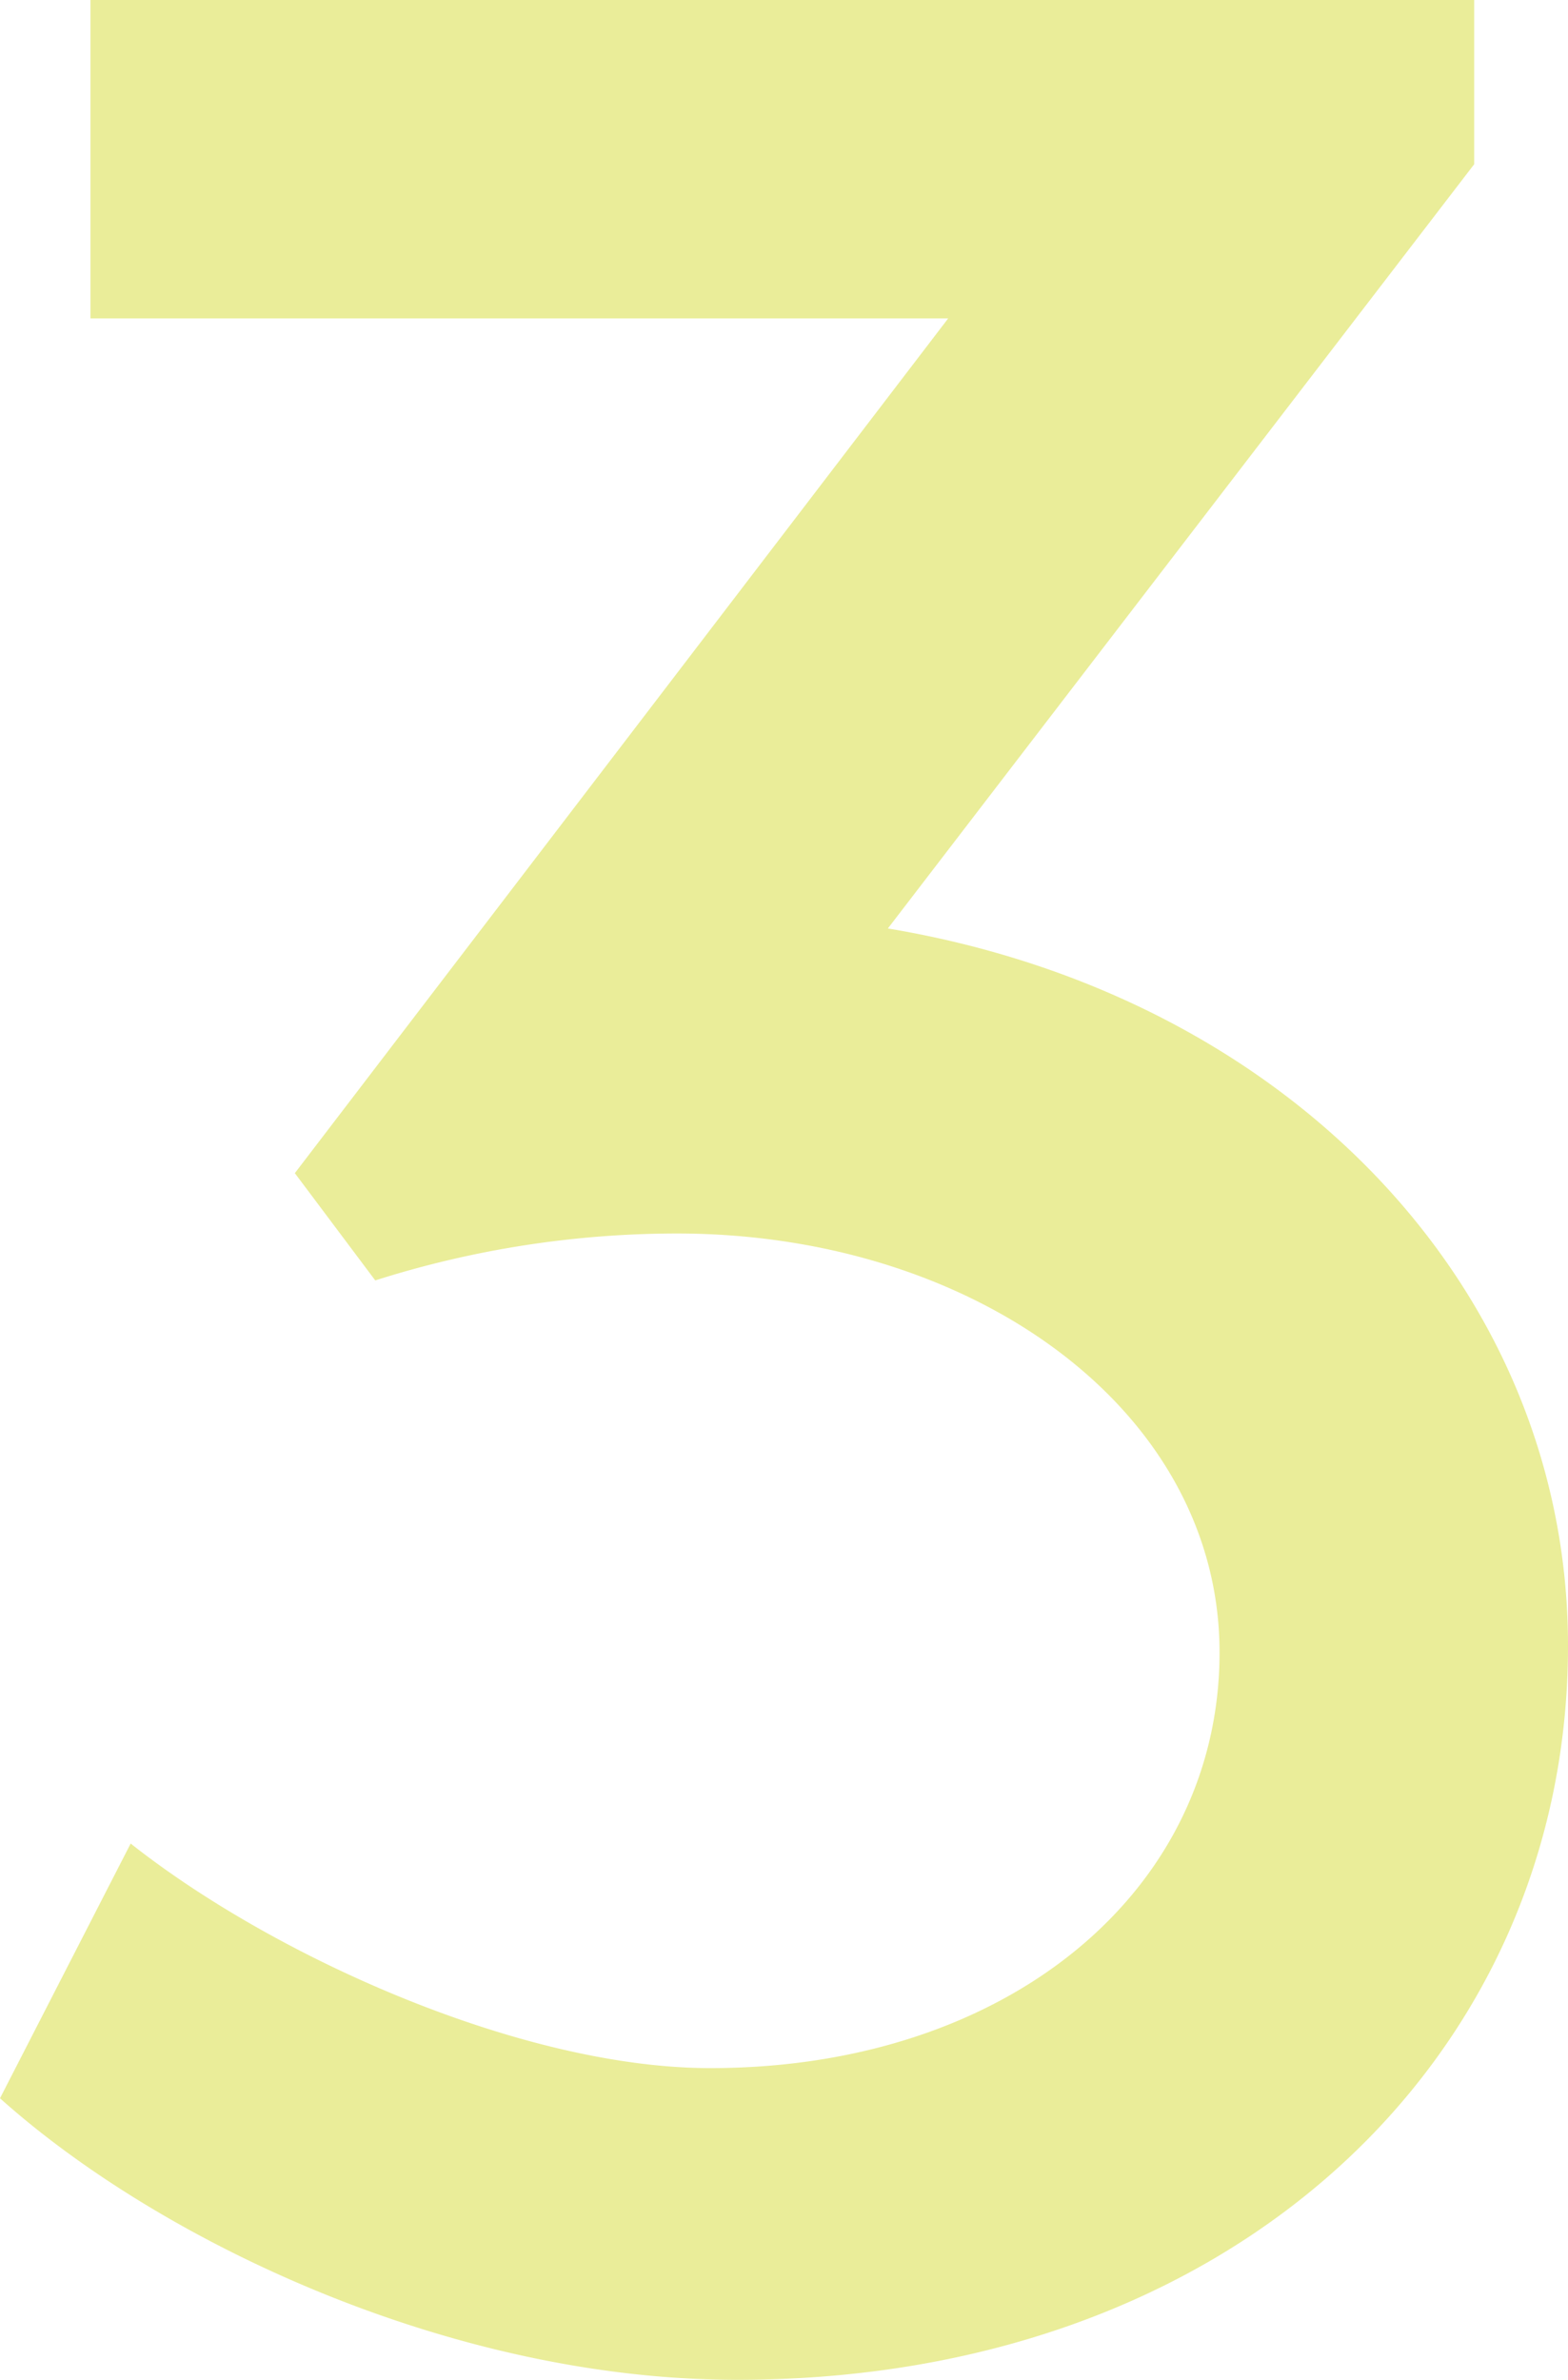<svg xmlns="http://www.w3.org/2000/svg" width="84.24" height="127.8" viewBox="0 0 84.24 127.8">
  <path id="パス_1434" data-name="パス 1434" d="M57.06-76.14l31.5-41.04V-126H14.22v17.1H60.3L25.2-63l4.32,5.76a53.6,53.6,0,0,1,16.2-2.52c16.02,0,29.16,9.54,29.16,22.5,0,12.78-11.34,22.32-27.36,22.32-10.08,0-23.4-5.94-31.14-12.06L9.36-13.32C18-5.58,33.66,1.8,48.96,1.8,75.78,1.8,93.6-15.66,93.6-37.62,93.6-56.7,78.66-72.54,57.06-76.14Z" transform="translate(-9.36 126)" fill="#eaed99"/>
</svg>
